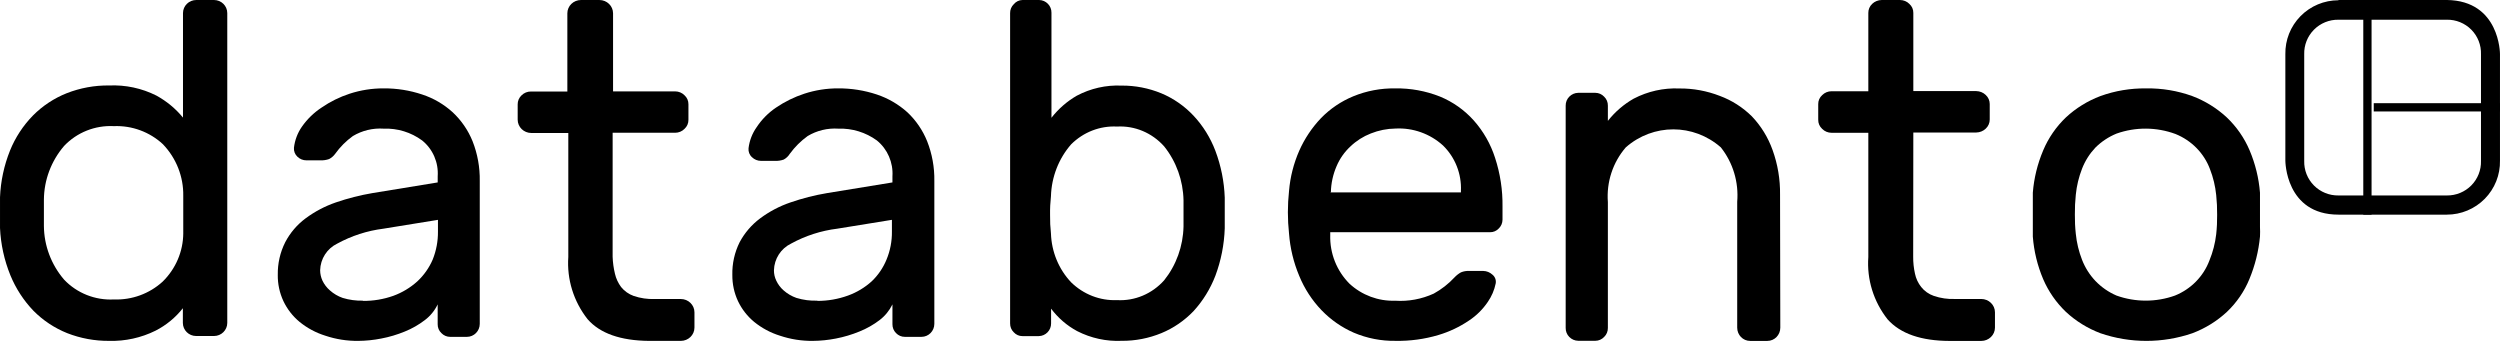 <svg height="27" viewBox="0 0 198 27" width="198" xmlns="http://www.w3.org/2000/svg"><g fill="none" fill-rule="evenodd"><path d="m185.208.797v.765c-.729-.012-1.431.274-1.943.79-.512.517-.791 1.219-.771 1.945v8.448c-.02.726.258 1.429.771 1.945.512.517 1.214.802 1.943.79h8.583c.727.009 1.426-.278 1.936-.794.51-.516.787-1.217.767-1.941v-8.448c.023-.725-.253-1.428-.764-1.945-.511-.517-1.212-.803-1.94-.791h-8.583v-1.562h8.583c4.208.052 4.208 4.266 4.208 4.276v8.448c.023 1.126-.411 2.214-1.202 3.019-.792.804-1.875 1.258-3.005 1.257h-8.583c-4.208 0-4.208-4.266-4.208-4.276v-8.427c-.023-1.126.411-2.214 1.202-3.019.792-.804 1.875-1.258 3.005-1.257z" fill="#000" fill-rule="nonzero"/><path d="m187.5 1v16" stroke="#000" stroke-width=".655"/><path d="m198 8.5h-10" stroke="#000" stroke-width=".655"/><path d="m181 0h17v17h-17z"/><g fill="#000" fill-rule="nonzero"><path d="m8.637 6.77c1.299-.059 2.591.216 3.75.8.809.443 1.524 1.035 2.106 1.744v-8.276c0-.573.472-1.038 1.053-1.038h1.401c.582 0 1.053.465 1.053 1.038v24.536c0 .573-.472 1.038-1.053 1.038h-1.411c-.582 0-1.053-.465-1.053-1.038v-1.163c-.581.739-1.317 1.345-2.159 1.776-1.142.567-2.408.845-3.686.81-1.136.008-2.262-.2-3.318-.613-1.006-.404-1.917-1.008-2.675-1.776-.779-.815-1.396-1.766-1.822-2.804-.486-1.195-.764-2.462-.822-3.748 0-.374 0-.779 0-1.215s0-.841 0-1.215c.051-1.267.318-2.517.79-3.697.418-1.035 1.037-1.981 1.822-2.783.759-.764 1.669-1.365 2.675-1.765 1.065-.417 2.203-.625 3.349-.613zm5.877 11.702c0-.374 0-.872 0-1.474 0-.602 0-1.111 0-1.485.026-1.519-.553-2.987-1.611-4.091-1.047-.974-2.448-1.49-3.886-1.433-1.483-.076-2.925.498-3.939 1.568-1.023 1.191-1.589 2.697-1.601 4.257v2.077c.012 1.56.578 3.067 1.601 4.257 1.014 1.07 2.456 1.644 3.939 1.568 1.428.054 2.818-.454 3.865-1.412 1.037-1.014 1.624-2.392 1.633-3.831z"/><path d="m22.001 21.773c-.017-.9.186-1.79.59-2.592.389-.742.938-1.385 1.606-1.883.731-.543 1.54-.969 2.399-1.265.947-.326 1.92-.574 2.907-.741l5.163-.844v-.484c.076-1.094-.384-2.155-1.23-2.839-.884-.649-1.958-.978-3.049-.936-.853-.058-1.703.146-2.439.586-.54.389-1.014.866-1.403 1.409-.125.173-.289.314-.478.412-.222.078-.456.113-.691.103h-1.098c-.269.004-.528-.099-.722-.288-.195-.181-.297-.443-.274-.71.069-.6.285-1.173.63-1.667.419-.599.947-1.113 1.555-1.512.686-.472 1.436-.843 2.226-1.101.87-.284 1.779-.426 2.693-.422 1.036-.008 2.066.155 3.049.484.895.292 1.72.773 2.419 1.409.684.639 1.222 1.422 1.575 2.294.394 1.001.587 2.071.569 3.148v11.316c0 .568-.455 1.029-1.016 1.029h-1.331c-.261 0-.511-.108-.691-.298-.193-.18-.3-.434-.295-.7v-1.574c-.235.492-.583.919-1.016 1.245-.486.372-1.019.676-1.586.905-.603.248-1.23.435-1.87.556-.596.118-1.202.18-1.809.185-.891.012-1.777-.127-2.622-.412-.74-.23-1.43-.6-2.033-1.09-.541-.447-.979-1.009-1.281-1.646-.303-.649-.456-1.36-.447-2.078zm6.739 2.058c.82.009 1.635-.127 2.409-.401.704-.256 1.353-.647 1.911-1.152.516-.482.928-1.067 1.209-1.718.283-.705.425-1.461.417-2.222v-.926l-4.32.7c-1.282.161-2.522.562-3.659 1.183-.806.39-1.328 1.205-1.352 2.109.002.284.065.565.183.823.142.296.342.558.59.772.296.265.642.468 1.016.597.517.157 1.056.23 1.596.216z"/><path d="m48.52 20.332c.015.454.077.906.184 1.348.087.38.253.738.488 1.053.258.321.604.565.997.706.532.18 1.095.263 1.658.242h2.07c.598 0 1.084.472 1.084 1.053v1.211c0 .582-.485 1.053-1.084 1.053h-2.514c-2.261-.021-3.883-.593-4.865-1.717-1.109-1.408-1.652-3.161-1.528-4.93v-9.818h-2.926c-.598 0-1.084-.472-1.084-1.053v-1.211c-.004-.269.105-.528.304-.716.195-.198.466-.309.748-.306h2.882v-6.194c0-.582.485-1.053 1.084-1.053h1.452c.598 0 1.084.472 1.084 1.053v6.184h4.919c.278-0.0.544.11.737.306.205.184.32.445.314.716v1.222c.007.275-.107.54-.314.727-.192.195-.459.306-.737.306h-4.952z"/><path d="m58.001 21.773c-.02-.899.179-1.79.58-2.592.396-.74.949-1.383 1.618-1.883.731-.545 1.541-.972 2.402-1.265.948-.328 1.922-.575 2.91-.741l5.17-.844v-.484c.071-1.093-.388-2.152-1.231-2.839-.887-.645-1.961-.974-3.053-.936-.851-.057-1.699.147-2.432.586-.542.392-1.019.867-1.415 1.409-.118.191-.283.347-.478.453-.222.08-.457.115-.692.103h-1.109c-.266.002-.521-.102-.712-.288-.2-.178-.302-.442-.275-.71.072-.601.292-1.174.641-1.667.406-.615.928-1.143 1.537-1.553.692-.47 1.446-.841 2.239-1.101.868-.284 1.775-.426 2.687-.422 1.037-.006 2.068.157 3.053.484.894.297 1.719.777 2.422 1.409.682.64 1.216 1.423 1.567 2.294.394 1.001.588 2.071.57 3.148v11.316c0 .568-.456 1.029-1.018 1.029h-1.313c-.265.003-.519-.105-.702-.298-.186-.184-.289-.437-.285-.7v-1.574c-.239.489-.587.916-1.018 1.245-.49.372-1.028.677-1.598.905-.601.247-1.225.433-1.862.556-.6.118-1.21.18-1.822.185-.888.011-1.772-.128-2.615-.412-.741-.23-1.431-.6-2.035-1.09-.542-.447-.98-1.009-1.282-1.646-.303-.649-.456-1.36-.448-2.078zm6.737 2.058c.825.002 1.645-.14 2.422-.422.694-.25 1.334-.634 1.883-1.132.506-.482.905-1.068 1.17-1.718.292-.703.437-1.46.427-2.222v-.926l-4.325.7c-1.284.158-2.527.559-3.664 1.183-.807.39-1.33 1.205-1.354 2.109-.003.285.06.567.183.823.138.295.335.558.58.772.298.264.643.466 1.018.597.537.164 1.098.237 1.659.216z"/><path d="m88.826 6.779c1.08-.008 2.152.2 3.156.613.957.401 1.823 1.002 2.544 1.768.75.8 1.339 1.748 1.733 2.787.445 1.182.696 2.433.741 3.702v1.217 1.217c-.042 1.286-.293 2.555-.741 3.754-.401 1.041-.989 1.994-1.733 2.807-.722.752-1.584 1.343-2.534 1.736-1.004.414-2.075.622-3.156.613-1.219.055-2.432-.21-3.526-.769-.803-.431-1.507-1.038-2.064-1.778v1.165c.004.266-.097.521-.28.707-.184.19-.432.298-.691.302h-1.302c-.258.003-.505-.107-.681-.302-.19-.182-.296-.439-.291-.707v-24.57c-.005-.268.101-.525.291-.707.171-.207.419-.328.681-.333h1.332c.259.004.507.112.691.302.183.186.285.441.28.707v8.318c.554-.71 1.234-1.303 2.004-1.747 1.096-.58 2.317-.856 3.546-.801zm-5.59 11.718c.049 1.447.617 2.823 1.593 3.858.98.96 2.29 1.469 3.636 1.414 1.409.08 2.778-.495 3.737-1.57.96-1.201 1.5-2.703 1.533-4.263 0-.697 0-1.404 0-2.08-.033-1.56-.573-3.062-1.533-4.263-.958-1.075-2.328-1.65-3.737-1.57-1.348-.07-2.664.442-3.636 1.414-.982 1.126-1.547 2.578-1.593 4.097-.054.494-.078.99-.07 1.487-.007.493.016.986.07 1.476z"/><path d="m102.091 15.123c.092-1.097.364-2.171.806-3.179.422-.955 1.005-1.829 1.723-2.584.727-.747 1.598-1.337 2.56-1.733 1.052-.431 2.179-.644 3.314-.626 1.214-.021 2.419.199 3.549.646 1.025.421 1.942 1.069 2.682 1.897.76.855 1.333 1.861 1.683 2.953.41 1.25.61 2.56.591 3.876v1.025c0.0.263-.107.515-.296.697-.178.194-.431.303-.693.297h-12.655v.226c-.042 1.443.512 2.838 1.53 3.856.983.905 2.278 1.387 3.61 1.343 1.05.069 2.101-.125 3.059-.564.612-.337 1.166-.769 1.642-1.282.149-.159.321-.294.51-.4.21-.086.436-.124.663-.113h1.101c.273.005.534.111.734.297.207.167.305.435.255.697-.107.523-.319 1.018-.622 1.456-.395.586-.901 1.087-1.489 1.477-.746.505-1.564.893-2.427 1.149-1.102.328-2.247.483-3.396.461-1.134.018-2.259-.202-3.304-.646-.957-.418-1.823-1.021-2.549-1.774-.758-.788-1.36-1.714-1.774-2.728-.447-1.063-.719-2.192-.806-3.343-.122-1.125-.122-2.259 0-3.384zm3.263.113h10.351v-.113c.061-1.348-.455-2.659-1.417-3.599-1.027-.932-2.381-1.416-3.763-1.343-.671.008-1.334.14-1.958.39-.599.233-1.146.581-1.611 1.025-.474.438-.85.973-1.101 1.569-.28.648-.433 1.344-.449 2.051z"/><path d="m141 25.952c0 .579-.458 1.048-1.022 1.048h-1.37c-.565 0-1.022-.469-1.022-1.048v-9.965c.131-1.557-.335-3.106-1.298-4.317-2.166-1.9-5.358-1.9-7.524 0-1.029 1.188-1.542 2.754-1.421 4.338v9.965c.005.27-.103.53-.296.713-.181.194-.433.304-.695.304h-1.36c-.265-.004-.517-.113-.705-.304-.187-.187-.29-.445-.286-.713v-17.604c-.004-.268.099-.525.286-.713.188-.191.441-.3.705-.304h1.36c.262-0.0.514.11.695.304.194.183.302.442.296.713v1.205c.565-.716 1.259-1.314 2.044-1.76 1.119-.583 2.365-.861 3.619-.807 1.093-.009 2.178.19 3.2.587.951.351 1.818.905 2.545 1.624.723.759 1.28 1.666 1.636 2.662.409 1.133.61 2.334.593 3.542z"/><path d="m151.524 20.324c-.005.454.043.907.142 1.35.078.383.246.744.491 1.055.257.325.605.57 1.003.707.535.182 1.101.265 1.668.243h2.083c.602 0 1.09.472 1.09 1.055v1.213c0 .582-.488 1.055-1.09 1.055h-2.464c-2.282 0-3.932-.57-4.95-1.709-1.112-1.411-1.655-3.166-1.526-4.936v-9.84h-2.911c-.28 0-.548-.11-.741-.306-.208-.187-.324-.453-.316-.728v-1.234c-.006-.272.109-.533.316-.717.194-.196.461-.306.741-.306h2.911v-6.202c-.004-.269.106-.529.305-.717.2-.192.47-.302.752-.306h1.45c.28-0.0.548.11.741.306.207.184.322.445.316.717v6.191h4.983c.282.004.552.114.752.306.202.187.316.446.316.717v1.223c.003.274-.111.538-.316.728-.2.192-.47.302-.752.306h-4.983z"/><path d="m169.979 7.001c1.244-.02 2.48.186 3.647.607 1.014.383 1.941.956 2.73 1.687.78.741 1.397 1.631 1.813 2.613.453 1.069.731 2.2.822 3.354v.792 1.924c.013.254.013.508 0 .761-.11 1.159-.394 2.296-.843 3.374-.403.976-1.009 1.859-1.781 2.592-.788.731-1.716 1.304-2.73 1.687-2.357.809-4.926.809-7.283 0-1.014-.383-1.941-.956-2.73-1.687-.772-.738-1.384-1.62-1.802-2.592-.457-1.075-.734-2.214-.822-3.374 0-.195 0-.453 0-.761 0-.309 0-.628 0-.957s0-.658 0-.967c0-.309 0-.576 0-.792.091-1.153.369-2.285.822-3.354.412-.982 1.026-1.871 1.802-2.613.788-.731 1.716-1.304 2.73-1.687 1.16-.419 2.389-.624 3.625-.607zm5.544 11.553c.056-.509.08-1.021.074-1.533.006-.526-.019-1.051-.074-1.574-.071-.704-.237-1.396-.495-2.057-.471-1.258-1.461-2.266-2.73-2.778-1.502-.555-3.159-.566-4.669-.031-.629.258-1.198.635-1.676 1.111-.457.485-.815 1.05-1.054 1.667-.258.661-.425 1.353-.495 2.057-.055.523-.08 1.048-.074 1.574-.006.512.018 1.024.074 1.533.071.704.237 1.396.495 2.057.239.616.597 1.182 1.054 1.667.472.494 1.042.89 1.676 1.162 1.494.535 3.133.535 4.627 0 1.268-.512 2.258-1.52 2.73-2.778.274-.666.455-1.365.537-2.078z"/></g></g></svg>